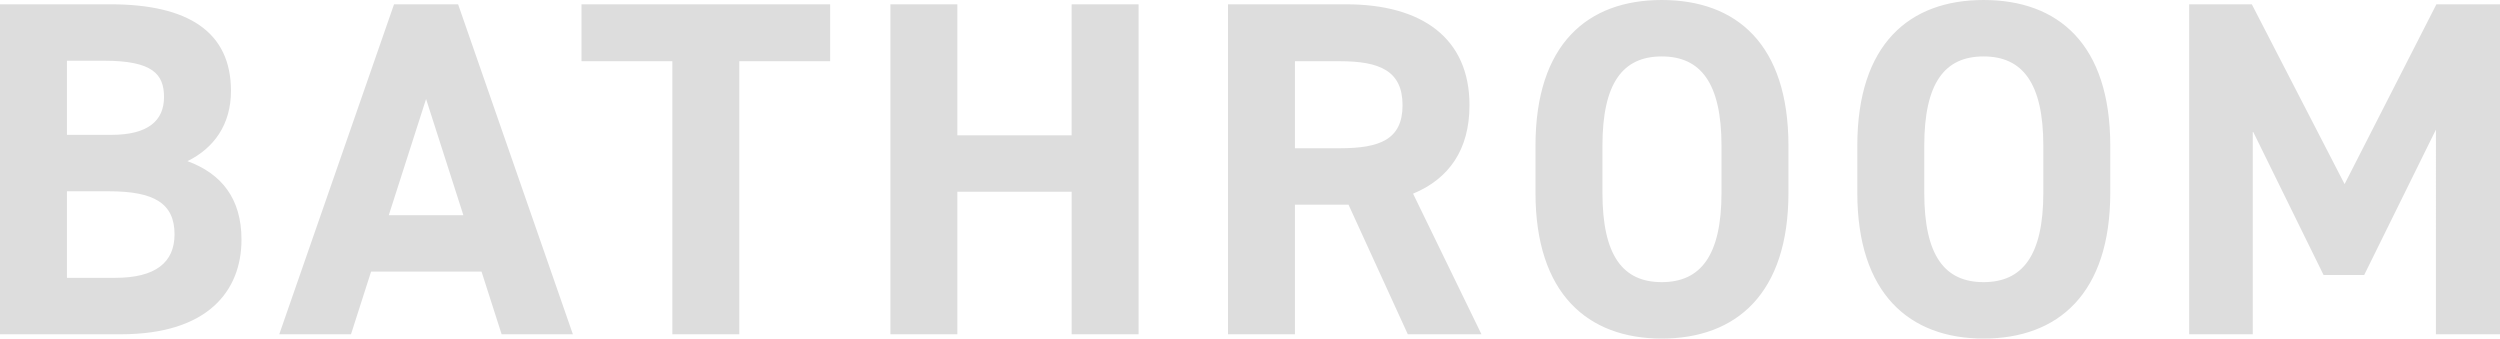 <svg xmlns="http://www.w3.org/2000/svg" width="627.359" height="84.961" viewBox="0 0 627.359 84.961">
  <path id="bathroom_ttl" d="M8.16-82.8V0H38.52C60.36,0,68.76-10.92,68.76-23.76c0-10.32-5.04-16.56-13.56-19.68,6.6-3.24,10.92-9.12,10.92-17.64,0-14.76-10.68-21.72-30.24-21.72Zm16.8,46.92H35.52c11.28,0,16.44,3,16.44,10.8,0,7.08-4.8,10.92-14.88,10.92H24.96Zm0-32.76h9.36c12.12,0,15,3.36,15,9.12,0,5.88-3.96,9.48-13.2,9.48H24.96ZM96.24,0l5.04-15.72H129L134.04,0h17.88l-28.8-82.8H107.04L78.24,0Zm18.84-59.04,9.36,29.16H105.72Zm39-23.76v14.28h22.8V0h16.8V-68.52h22.8V-82.8Zm94.32,0H231.6V0h16.8V-35.76h28.68V0h16.8V-82.8h-16.8v32.88H248.4ZM379.92,0,362.76-35.28c9-3.72,14.16-11.04,14.16-22.2,0-16.8-11.88-25.32-30.96-25.32H316.32V0h16.8V-32.52h13.44L361.44,0Zm-46.8-46.68V-68.52H344.4c9.96,0,15.72,2.4,15.72,11.04s-5.76,10.8-15.72,10.8ZM456.96-35.52V-47.28c0-25.56-13.08-36.6-31.8-36.6-18.6,0-31.68,11.04-31.68,36.6v11.76c0,25.32,13.08,36.6,31.68,36.6C443.88,1.08,456.96-10.2,456.96-35.52ZM410.28-47.28c0-15.84,5.16-22.44,14.88-22.44s15,6.6,15,22.44v11.76c0,15.84-5.28,22.44-15,22.44s-14.88-6.6-14.88-22.44ZM537.72-35.52V-47.28c0-25.56-13.08-36.6-31.8-36.6-18.6,0-31.68,11.04-31.68,36.6v11.76c0,25.32,13.08,36.6,31.68,36.6C524.64,1.08,537.72-10.2,537.72-35.52ZM491.04-47.28c0-15.84,5.16-22.44,14.88-22.44s15,6.6,15,22.44v11.76c0,15.84-5.28,22.44-15,22.44s-14.88-6.6-14.88-22.44Zm82.2-35.52H557.52V0h15.96V-51l17.76,36.12h10.2l18-36.48V0h16.08V-82.8H619.56L596.52-37.68Z" transform="translate(-8.16 83.881)" fill="#ddd"/>
</svg>
